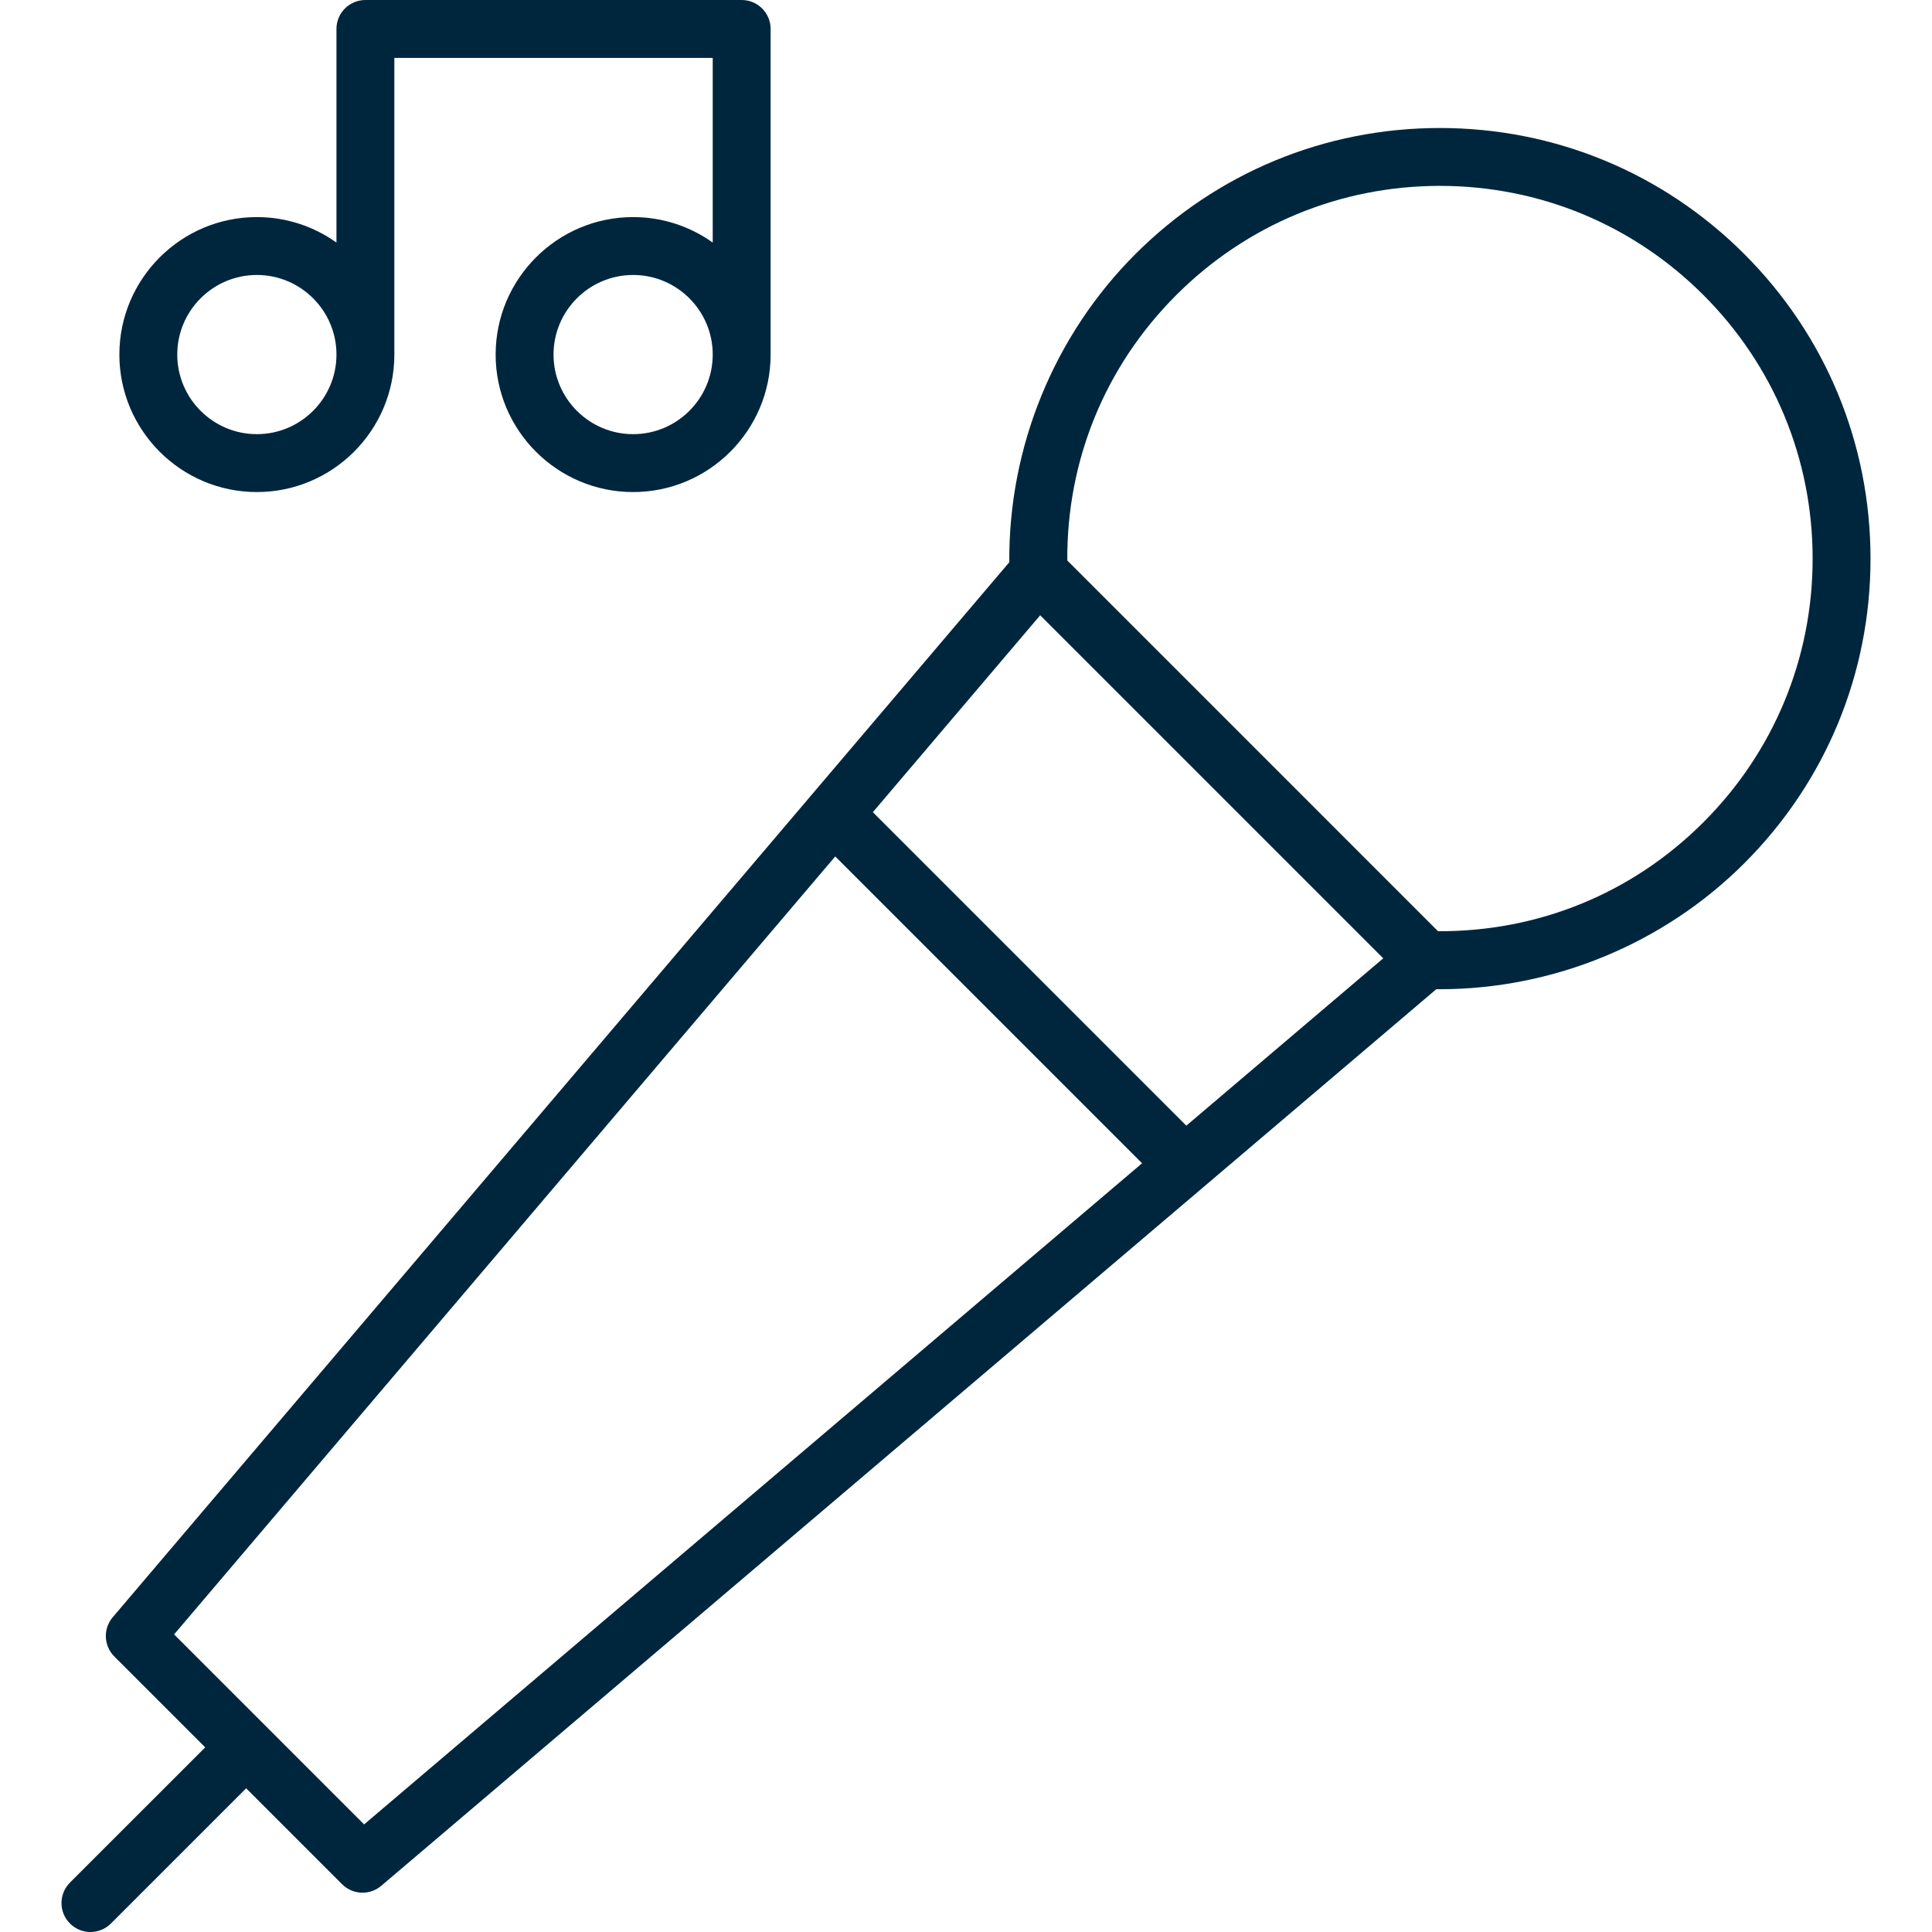 <?xml version="1.0" encoding="utf-8"?>
<!-- Generator: Adobe Illustrator 16.0.0, SVG Export Plug-In . SVG Version: 6.00 Build 0)  -->
<!DOCTYPE svg PUBLIC "-//W3C//DTD SVG 1.1//EN" "http://www.w3.org/Graphics/SVG/1.1/DTD/svg11.dtd">
<svg version="1.1" id="Capa_1" xmlns="http://www.w3.org/2000/svg" xmlns:xlink="http://www.w3.org/1999/xlink" x="0px" y="0px"
	 width="512px" height="512px" viewBox="0 0 512 512" enable-background="new 0 0 512 512" xml:space="preserve">
<g>
	<path fill="#00263E" d="M462.278,67.35c-21.557-21.556-50.217-33.428-80.702-33.428c-30.486,0-59.146,11.872-80.701,33.428
		c-21.564,21.563-33.641,51.169-33.398,81.646L29.871,428.588c-2.588,3.045-2.403,7.565,0.422,10.392l24.088,24.087l-35.84,35.838
		c-2.995,2.997-2.995,7.854,0,10.848c1.499,1.499,3.461,2.248,5.425,2.248c1.963,0,3.926-0.749,5.425-2.246l35.839-35.84
		l25.419,25.419c1.491,1.492,3.455,2.247,5.426,2.247c1.762,0,3.528-0.604,4.965-1.825L380.632,262.15
		c0.296,0.003,0.595,0.004,0.889,0.004c30.161,0,59.405-12.049,80.757-33.402c21.557-21.556,33.428-50.217,33.428-80.702
		S483.834,88.904,462.278,67.35z M275.664,163.052l90.911,90.912l-52.186,44.349l-83.073-83.075L275.664,163.052z M96.493,483.485
		l-50.351-50.352l175.206-206.168l81.313,81.313L96.493,483.485z M451.429,217.904c-18.865,18.866-43.76,29.018-70.341,28.877
		l-98.244-98.245c-0.155-26.591,10.013-51.475,28.878-70.341c18.659-18.658,43.468-28.934,69.855-28.934
		c26.387,0,51.194,10.276,69.853,28.934c0,0,0,0,0.001,0c18.658,18.659,28.935,43.468,28.935,69.855
		C480.365,174.438,470.088,199.246,451.429,217.904z"/>
	<path fill="#00263E" d="M68.071,130.398c20.09,0,36.436-16.344,36.436-36.435V15.342h84.373v48.942
		c-5.958-4.247-13.236-6.755-21.094-6.755c-20.09,0-36.435,16.344-36.435,36.435s16.345,36.435,36.435,36.435
		s36.436-16.344,36.436-36.435V7.671c0-4.236-3.436-7.671-7.671-7.671H96.835c-4.236,0-7.671,3.435-7.671,7.671v56.613
		c-5.958-4.247-13.236-6.755-21.094-6.755c-20.09,0-36.435,16.344-36.435,36.435S47.981,130.398,68.071,130.398z M167.785,115.057
		c-11.631,0-21.093-9.462-21.093-21.093s9.462-21.093,21.093-21.093c11.632,0,21.094,9.462,21.094,21.093
		S179.417,115.057,167.785,115.057z M68.071,72.87c11.632,0,21.094,9.462,21.094,21.093s-9.462,21.093-21.094,21.093
		s-21.094-9.462-21.094-21.093S56.439,72.87,68.071,72.87z"/>
</g>
</svg>
